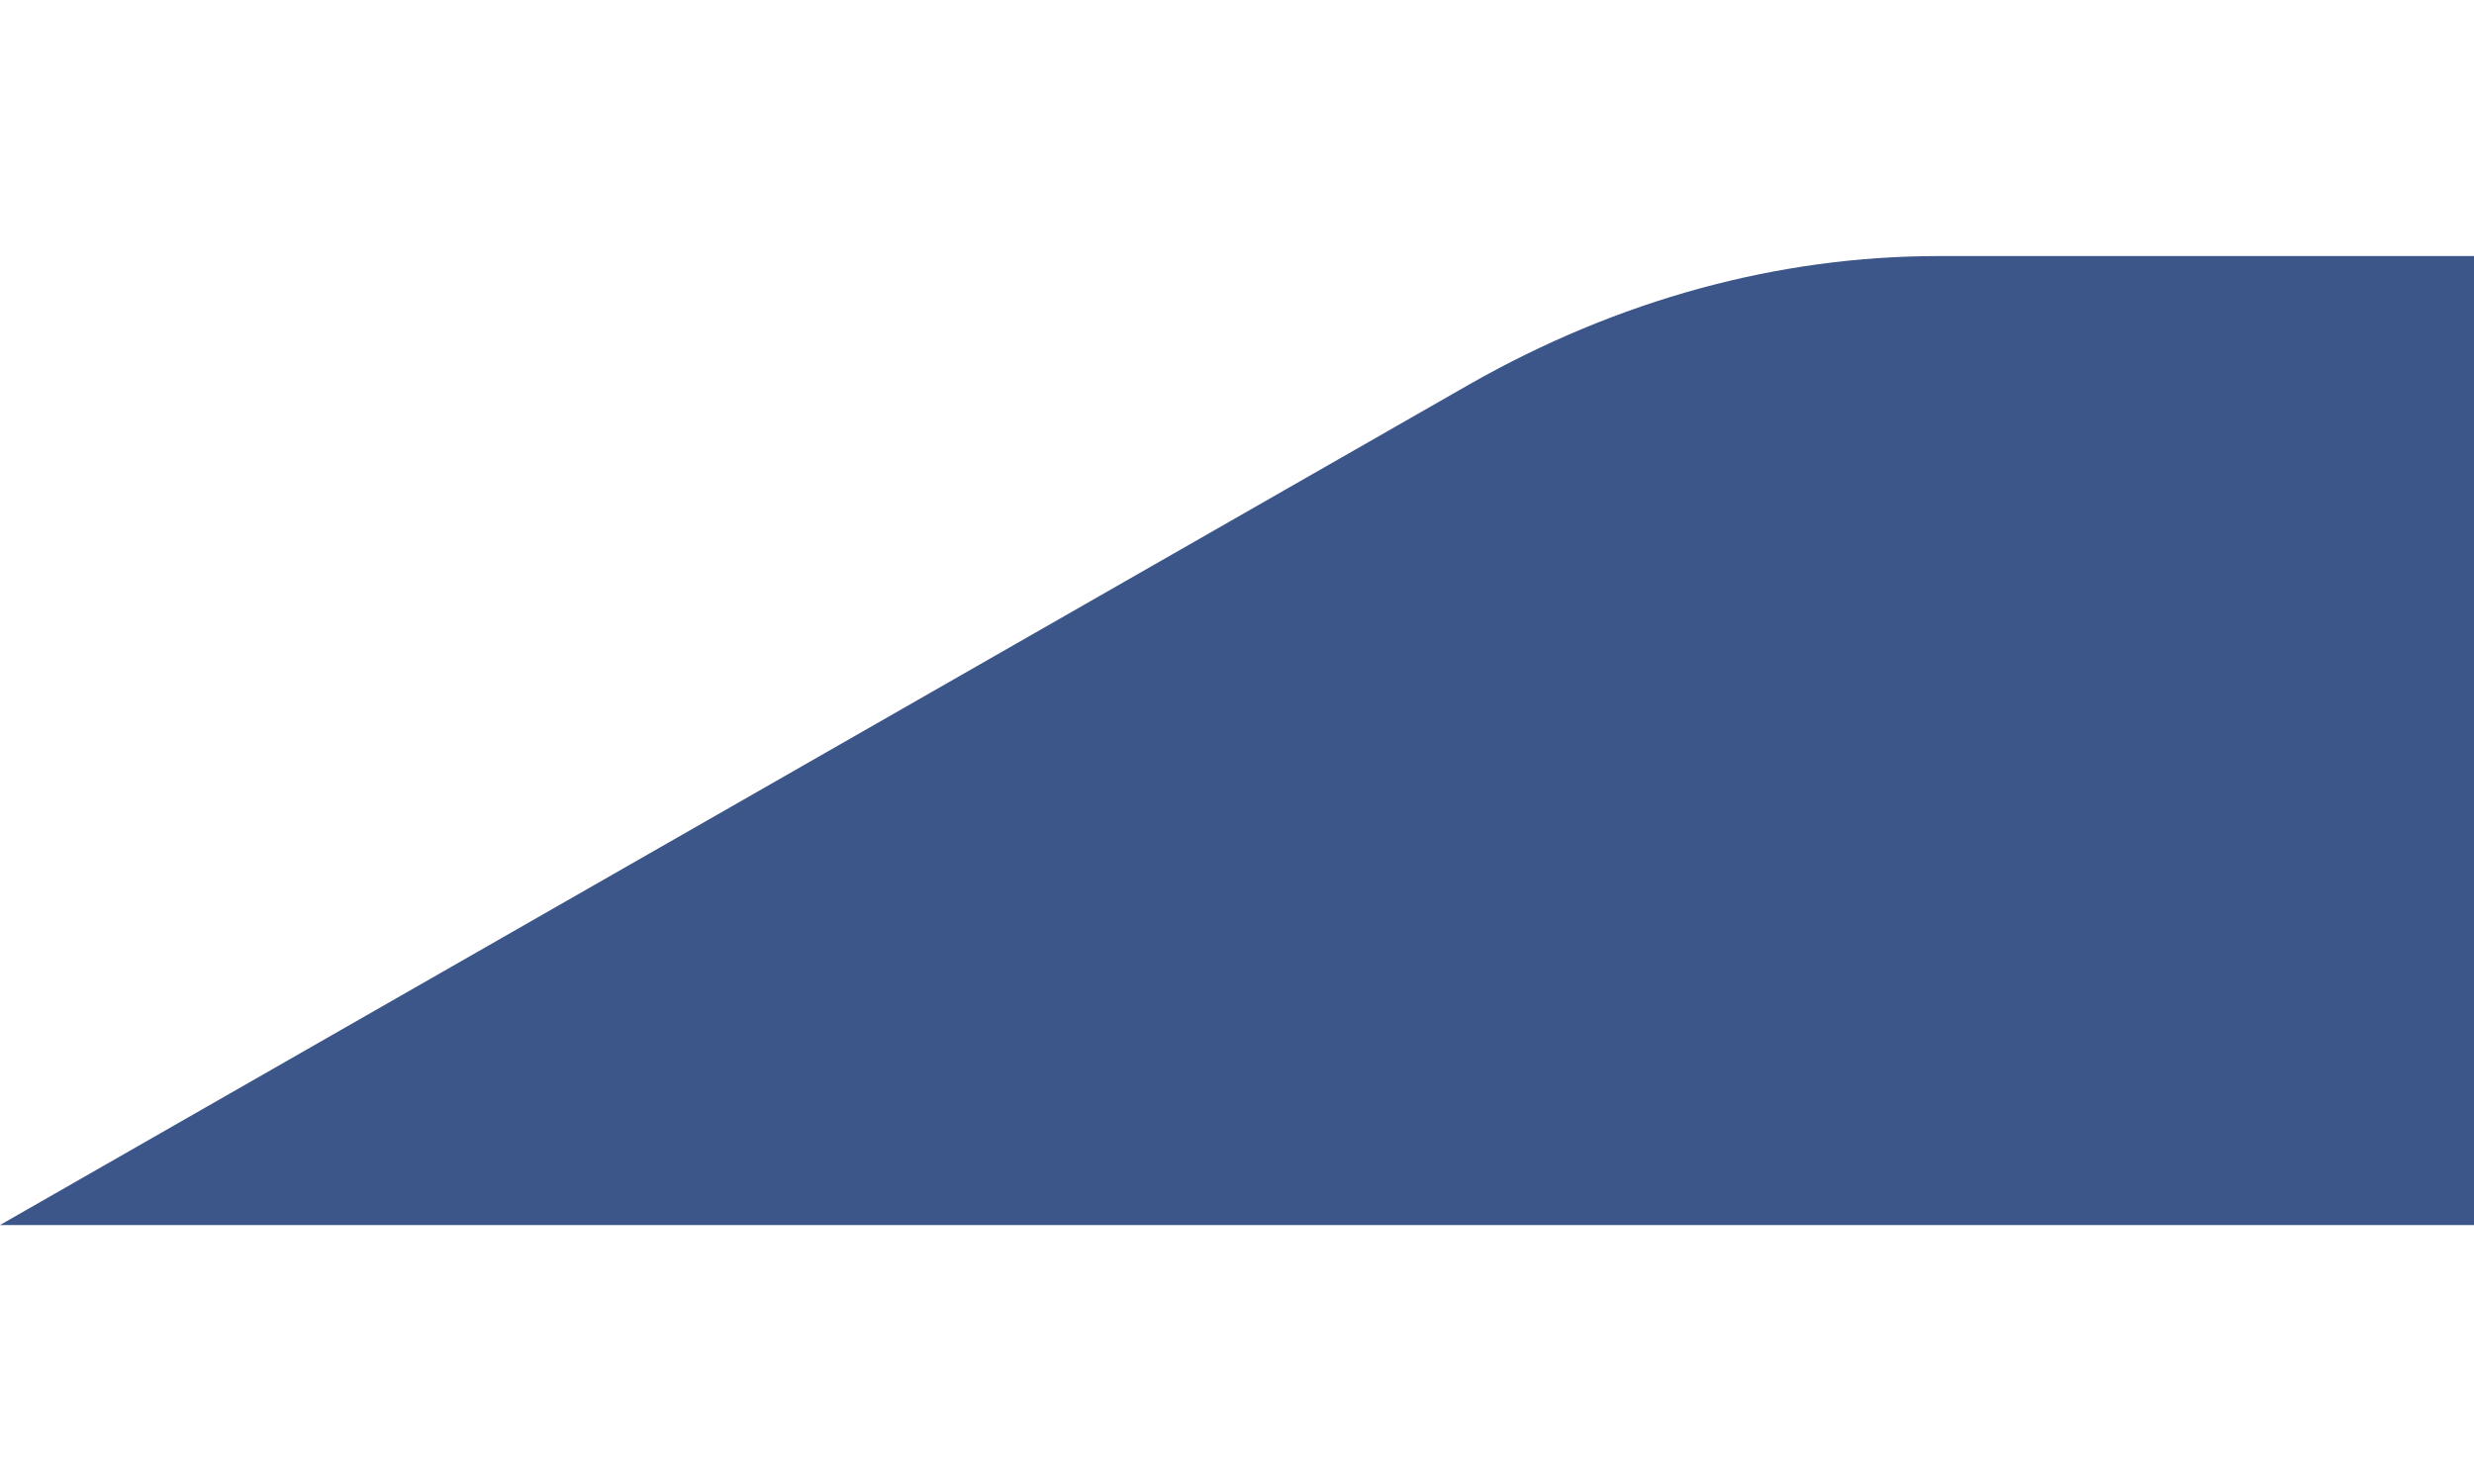 <?xml version="1.0" encoding="utf-8"?>
<!-- Generator: Adobe Illustrator 23.0.0, SVG Export Plug-In . SVG Version: 6.00 Build 0)  -->
<svg version="1.1" id="Layer_1" xmlns="http://www.w3.org/2000/svg" xmlns:xlink="http://www.w3.org/1999/xlink" x="0px" y="0px"
	 viewBox="0 0 85 51" style="enable-background:new 0 0 85 51;" xml:space="preserve">
<style type="text/css">
	.st0{fill:#3D568A;}
</style>
<path class="st0" d="M85,8.8H66.6c-5.5,0-11,1.5-16.1,4.4L0,42.1h58.2H85V8.8z"/>
</svg>
